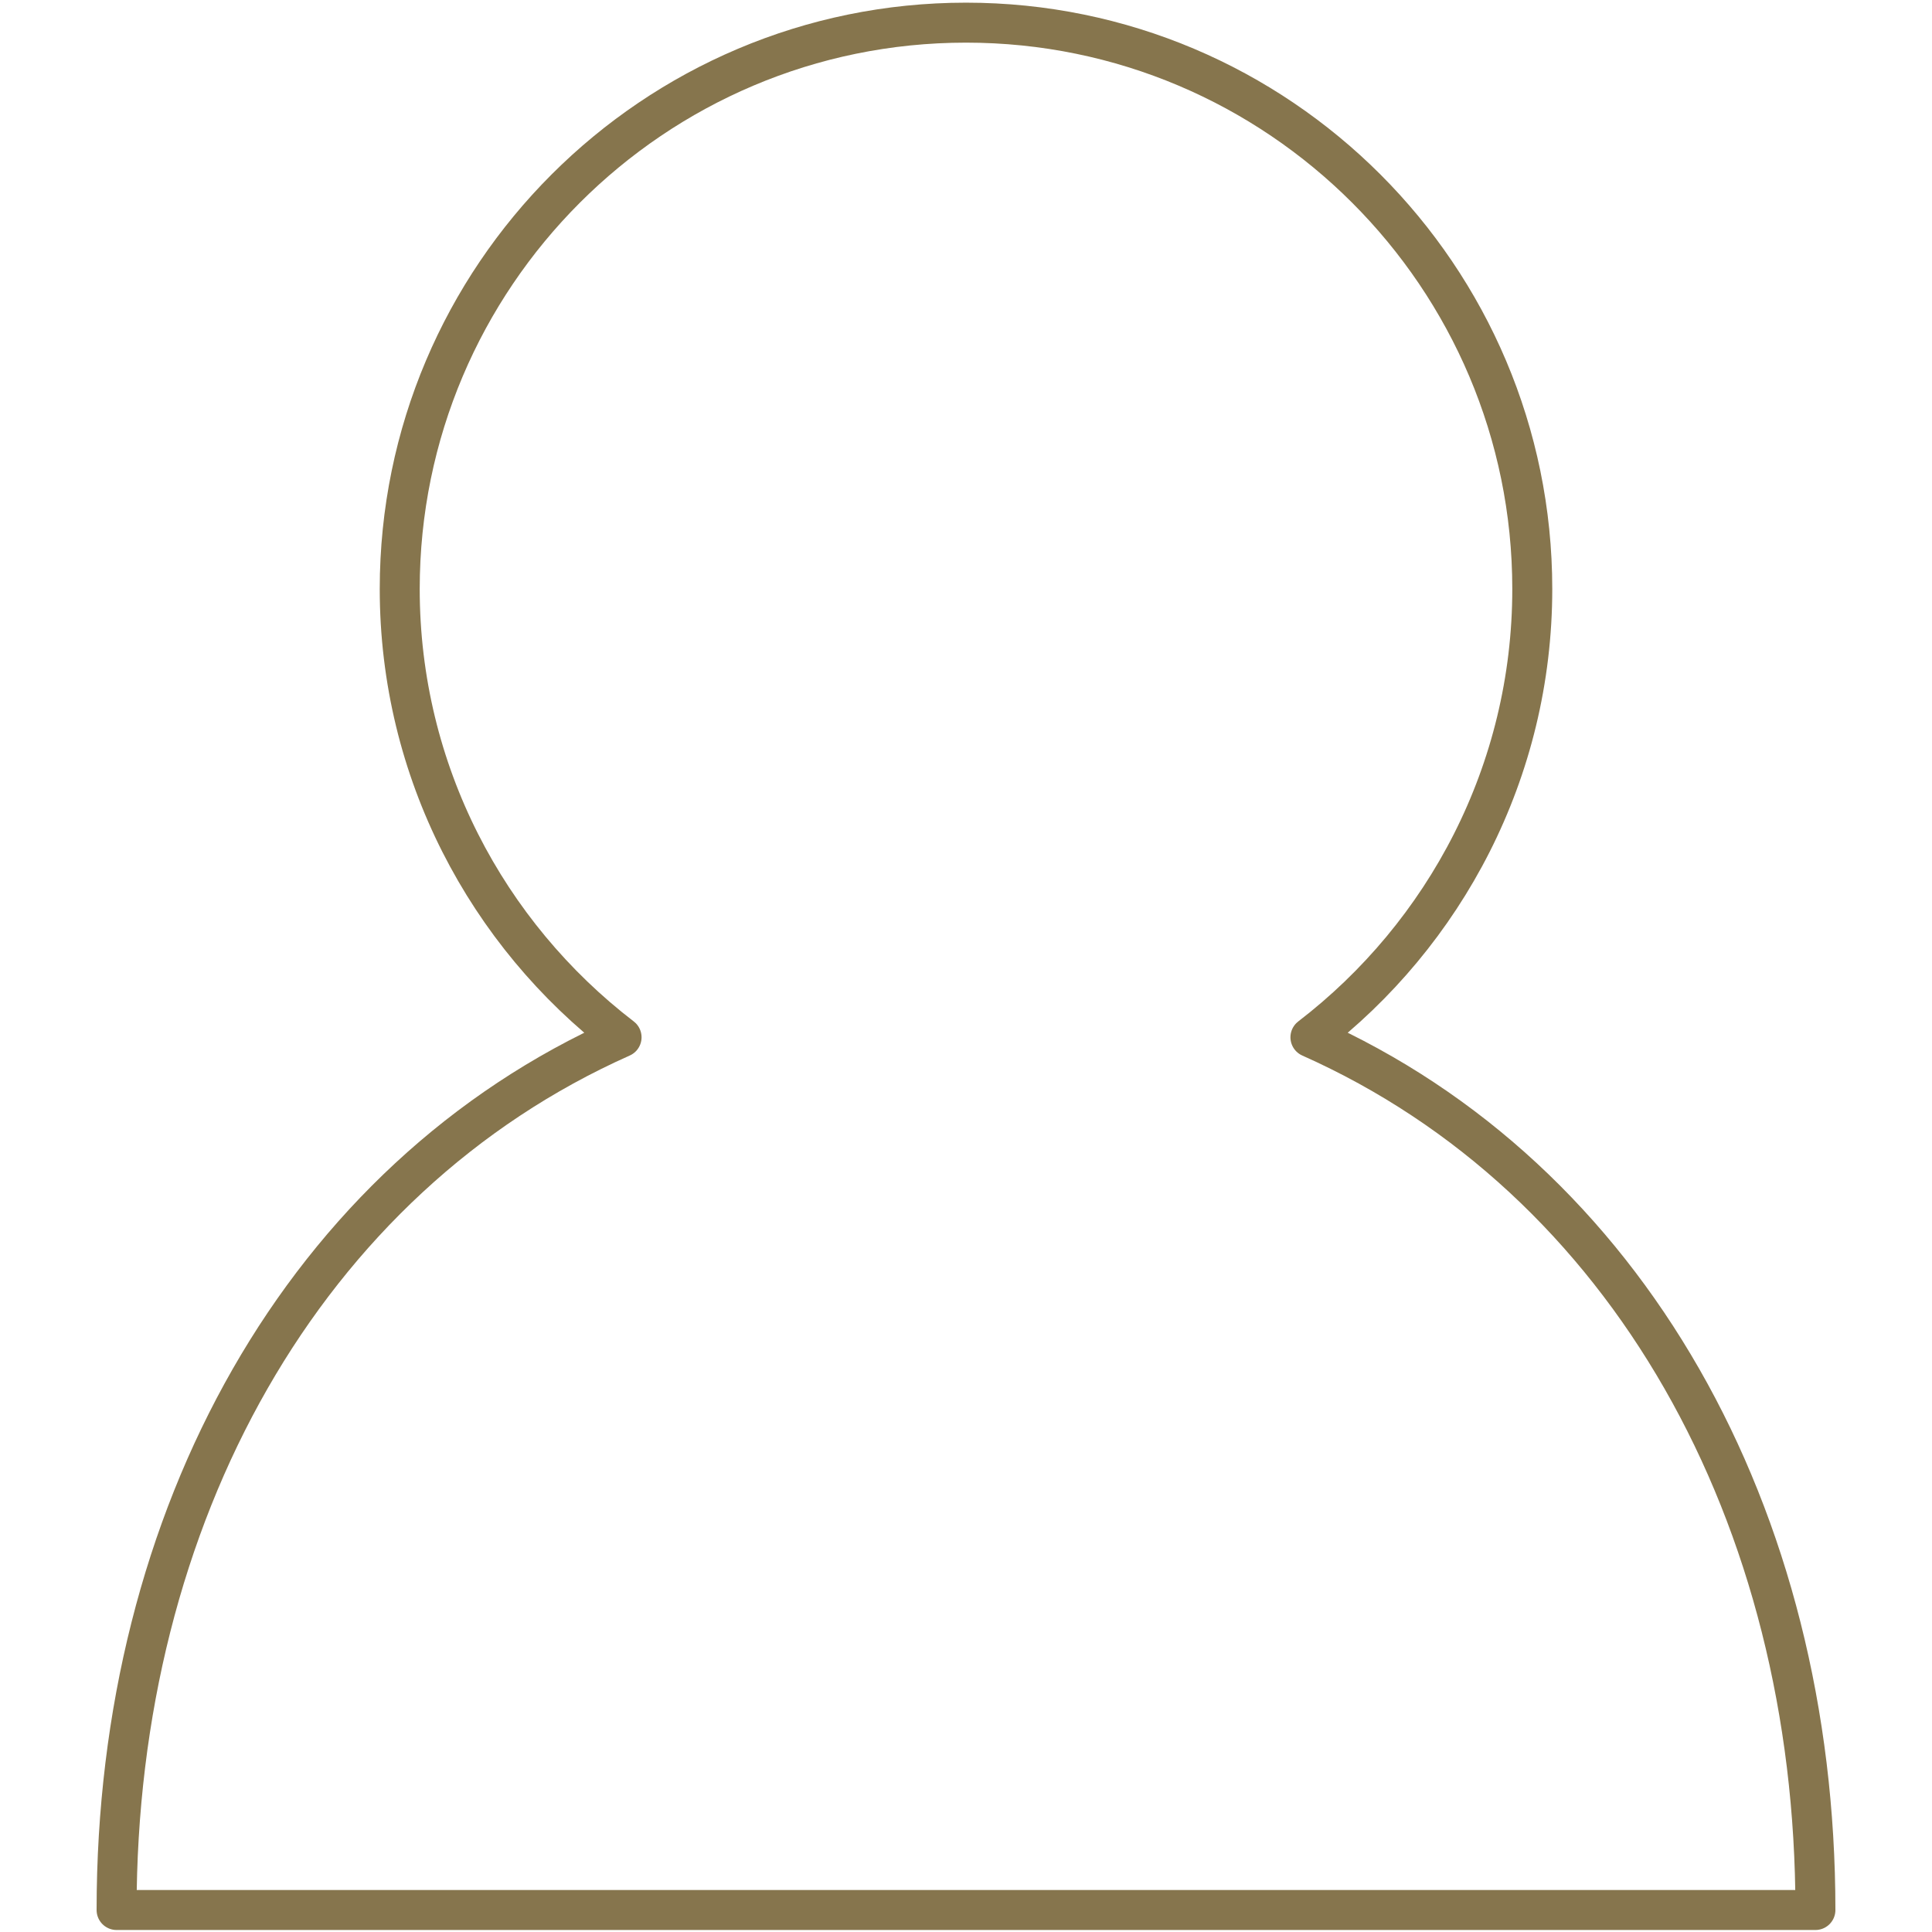 <?xml version="1.0" encoding="utf-8"?>
<!-- Generator: Adobe Illustrator 16.0.4, SVG Export Plug-In . SVG Version: 6.00 Build 0)  -->
<!DOCTYPE svg PUBLIC "-//W3C//DTD SVG 1.1//EN" "http://www.w3.org/Graphics/SVG/1.1/DTD/svg11.dtd">
<svg version="1.1" id="Ebene_1" xmlns="http://www.w3.org/2000/svg" xmlns:xlink="http://www.w3.org/1999/xlink" x="0px" y="0px"
	 width="290px" height="290px" viewBox="0 0 290 290" style="enable-background:new 0 0 290 290;" xml:space="preserve">
<style type="text/css">
<![CDATA[
	.st0{fill:none;stroke:#86754D;stroke-width:6;stroke-linejoin:round;stroke-miterlimit:10;}
]]>
</style>
<path id="user" class="st0" d="M17.5,286.7h255c0-59.2-28.2-109.8-75.8-131c20.2-15.5,33.3-39.9,33.3-67.3c0-46.9-38.1-85-85-85
	c-46.9,0-85,38.1-85,85c0,27.4,13.1,51.8,33.3,67.3C45.7,176.9,17.5,227.5,17.5,286.7z"/>
<g>
</g>
<g>
</g>
<g>
</g>
<g>
</g>
<g>
</g>
<g>
</g>
<g>
</g>
<g>
</g>
<g>
</g>
<g>
</g>
<g>
</g>
<g>
</g>
<g>
</g>
<g>
</g>
<g>
</g>
</svg>
